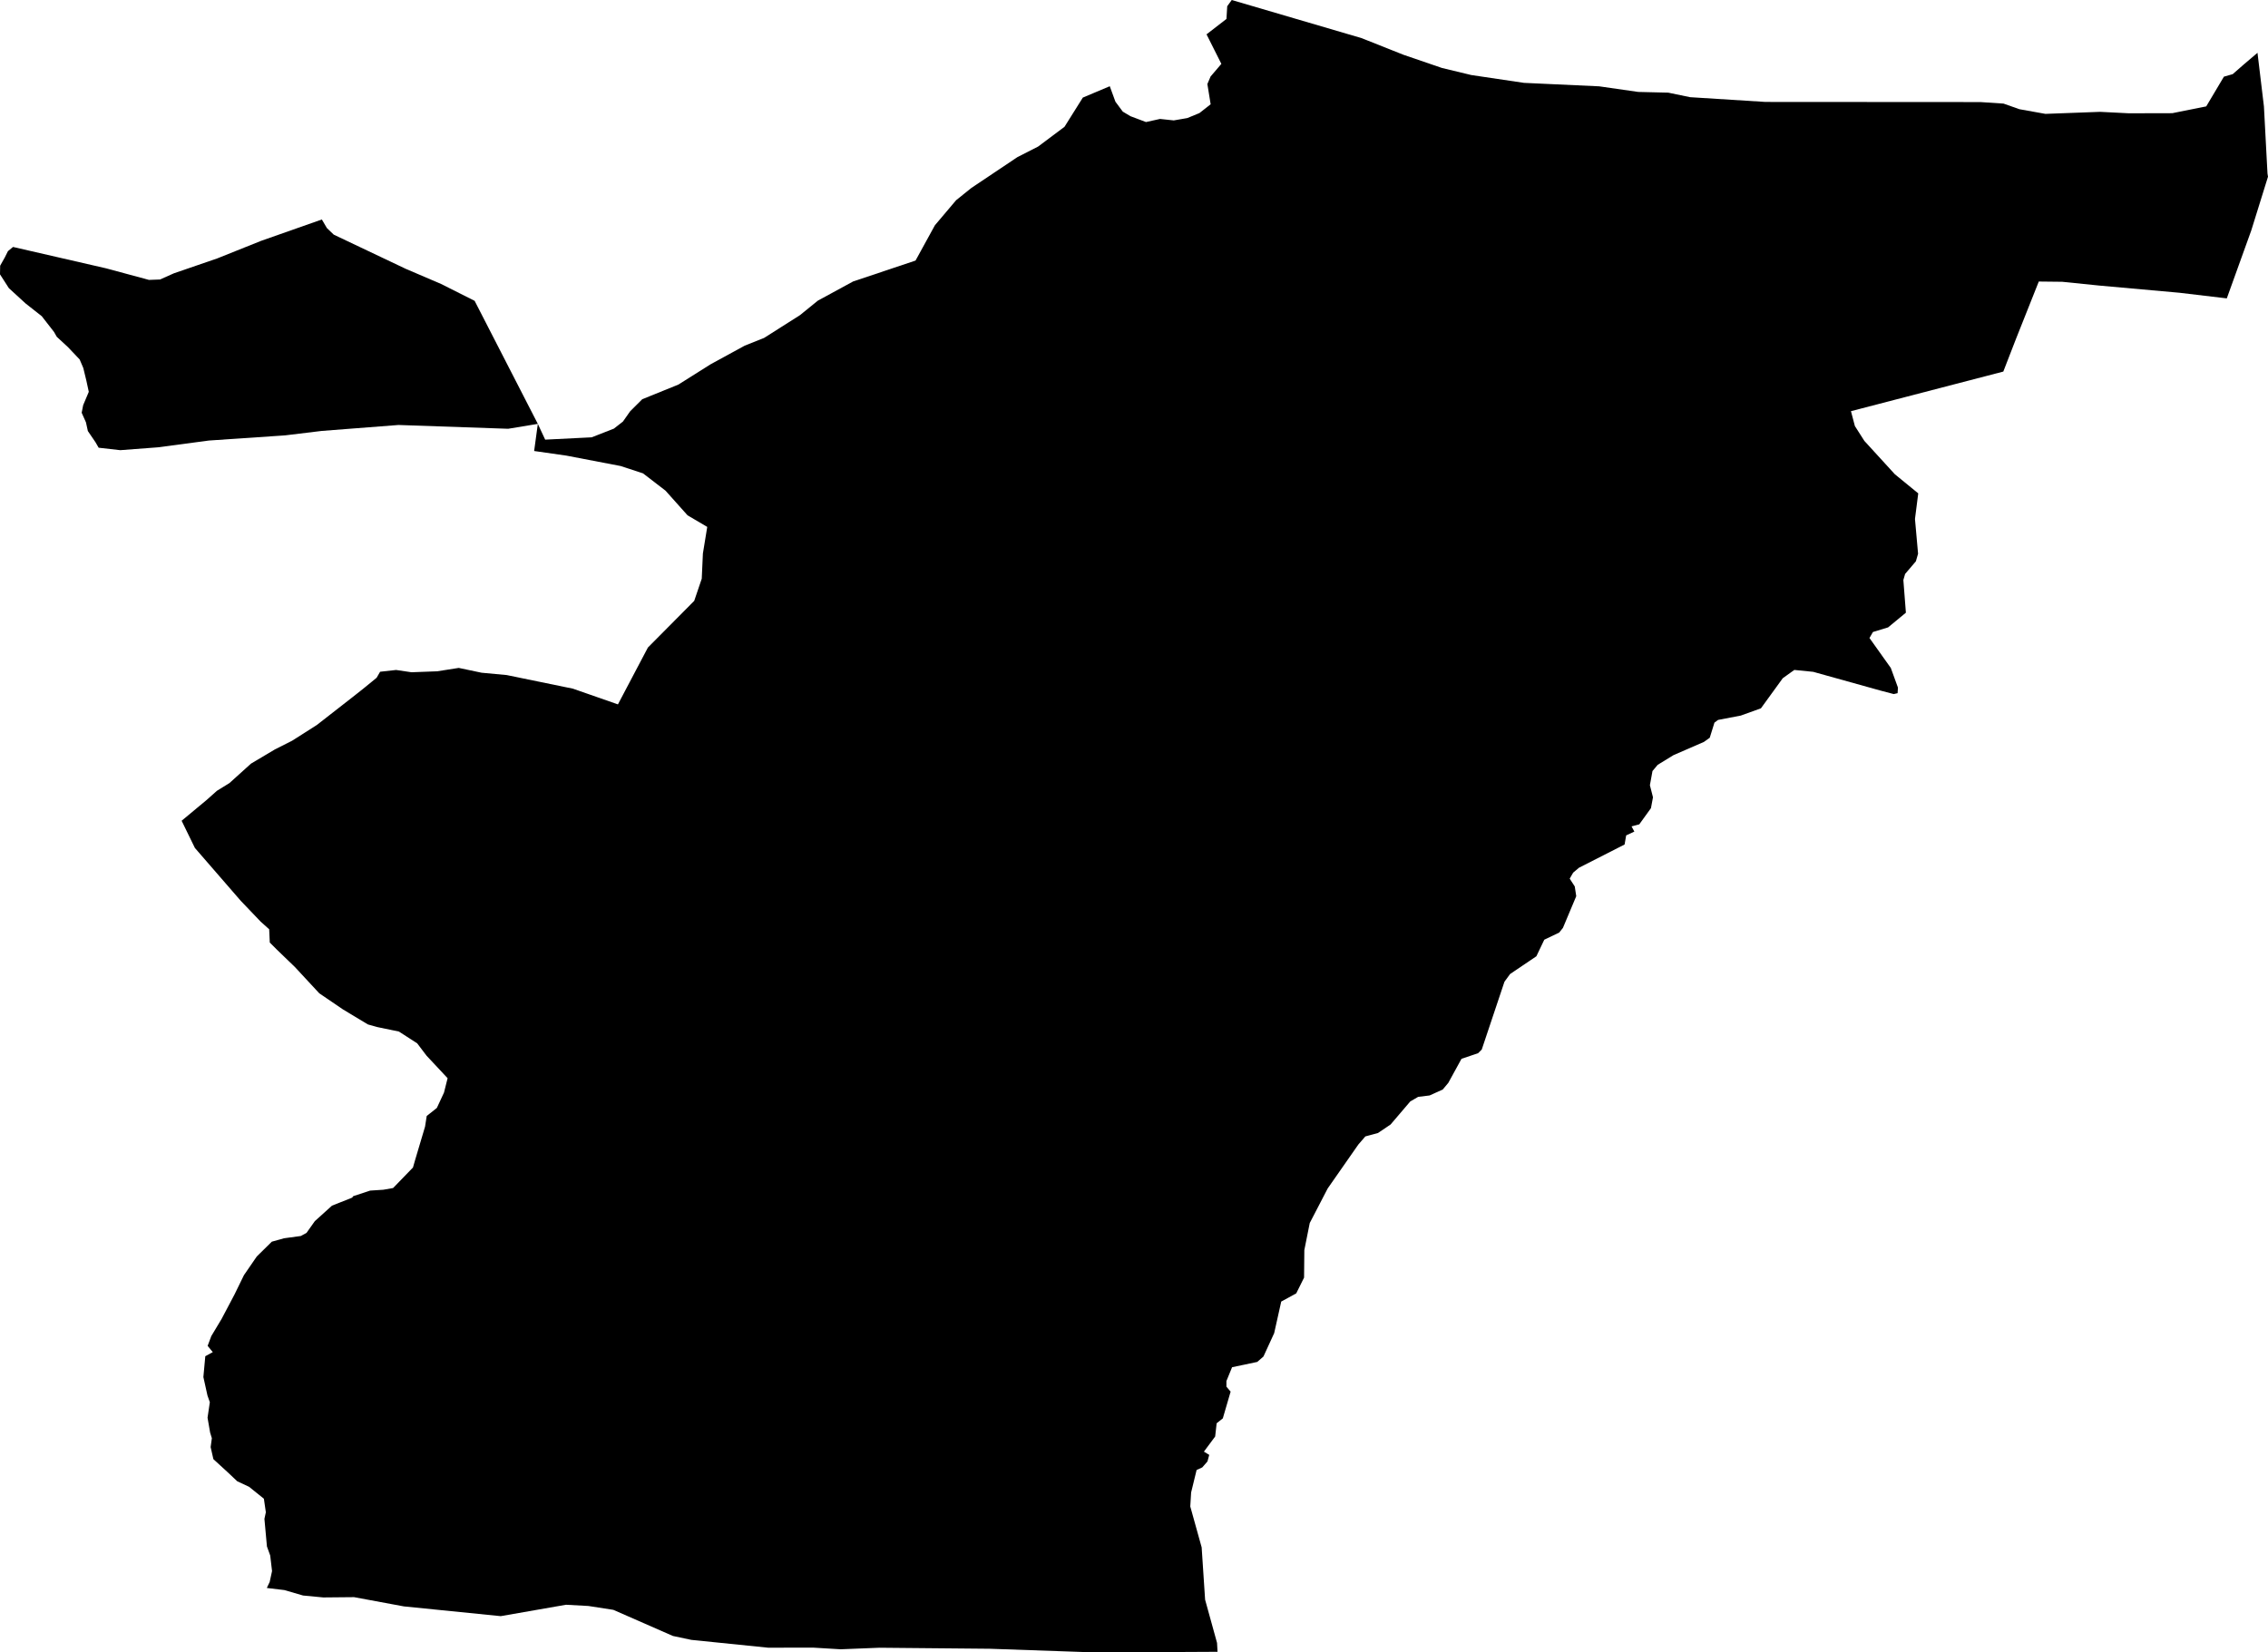 <svg width="1024" height="746.073" class="wof-localadmin" edtf:cessation="" edtf:inception="" id="wof-%!s(int64=404337739)" mz:is_ceased="-1" mz:is_current="1" mz:is_deprecated="-1" mz:is_superseded="0" mz:is_superseding="0" mz:latitude="42.71956" mz:longitude="0.705632" mz:max_latitude="42.746994914" mz:max_longitude="0.746889809" mz:min_latitude="42.688590866" mz:min_longitude="0.666729138" mz:uri="https://data.whosonfirst.org/404/337/739/404337739.geojson" viewBox="0 0 1024.00 746.07" wof:belongsto="102191581,85633129,85682769,404227379" wof:country="ES" wof:id="404337739" wof:lastmodified="1696633926" wof:name="Es Bòrdes" wof:parent_id="85682769" wof:path="404/337/739/404337739.geojson" wof:placetype="localadmin" wof:repo="whosonfirst-data-admin-es" wof:superseded_by="" wof:supersedes="" xmlns="http://www.w3.org/2000/svg" xmlns:edtf="x-urn:namespaces#edtf" xmlns:mz="x-urn:namespaces#mz" xmlns:wof="x-urn:namespaces#wof"><path d="M120.582 716.719,121.521 714.753,121.759 714.255,122.828 709.344,121.997 702.301,120.522 698.228,119.386 685.77,120.029 682.8,119.144 676.676,112.446 671.285,107.134 668.814,102.852 664.765,96.343 658.805,95.105 653.36,95.653 649.352,94.868 646.796,93.705 640.088,94.741 633.105,93.672 630.08,91.825 621.74,92.692 612.336,96.075 610.49,93.747 607.654,95.412 603.222,100.082 595.436,105.875 584.466,110.132 575.746,115.932 567.307,122.72 560.624,128.269 559.077,135.815 558.055,138.393 556.642,142.136 551.357,149.878 544.36,158.981 540.743,159.488 540.069,167.122 537.554,173.071 537.171,177.483 536.393,186.451 527.135,187.433 523.716,191.909 508.678,192.661 503.872,197.244 500.224,200.46 493.311,202.092 486.808,192.558 476.609,188.363 471.069,180.101 465.742,170.24 463.699,166.098 462.53,154.804 455.726,144.159 448.482,133.162 436.627,124.899 428.655,121.807 425.565,121.537 419.575,117.686 416.116,108.725 406.742,87.989 382.842,82.006 370.572,93.324 361.16,97.934 357.052,103.6 353.554,113.321 344.78,124.152 338.343,131.869 334.45,143.052 327.334,158.914 314.963,163.823 311.095,170.051 306.005,171.615 303.295,178.838 302.492,185.797 303.521,197.366 303.089,207.127 301.563,217.45 303.736,228.774 304.791,258.672 310.931,278.997 318.028,292.531 292.356,313.436 271.293,316.838 261.281,317.357 249.911,319.318 237.897,310.425 232.664,300.477 221.531,290.332 213.727,280.232 210.411,255.706 205.709,241.165 203.629,242.827 191.376,246.149 198.499,267.116 197.451,277.178 193.52,281.268 190.316,284.506 185.705,289.978 180.246,306.284 173.641,320.871 164.451,336.189 156.089,344.978 152.578,361.191 142.29,369.224 135.764,385.187 127.078,413.365 117.639,422.114 101.704,431.681 90.397,438.563 84.869,459.365 70.936,468.699 66.177,480.622 57.247,488.898 44.058,501.063 38.931,503.611 45.915,506.933 50.393,510.399 52.461,517.419 55.104,523.744 53.699,529.947 54.36,533.888 53.682,536.096 53.294,541.535 51.055,546.609 47.079,545.126 37.944,546.578 34.541,551.444 28.833,544.749 15.503,553.747 8.549,554.09 2.809,556.13 0,614.714 17.199,633.614 24.714,651.046 30.686,664.275 33.876,688.094 37.411,722.018 38.975,739.656 41.505,753.212 41.831,763.076 43.878,797.121 46.022,894.175 46.084,904.589 46.769,911.771 49.304,923.503 51.413,948.213 50.495,961.125 51.148,980.789 51.101,996.109 48.037,1004.096 34.611,1008.066 33.476,1013.008 29.152,1019.258 23.836,1022.165 48.085,1023.772 78.387,1024 79.775,1016.453 104.026,1010.27 121.191,1005.398 134.719,984.019 132.179,947.706 128.92,931.113 127.228,920.51 127.111,910.216 152.999,904.491 167.764,835.706 185.646,837.486 192.375,841.765 199.071,855.526 214.127,866.084 222.753,864.61 234.322,866.007 250.01,865.022 253.428,860.155 259.135,859.367 261.87,860.509 276.629,852.467 283.268,845.634 285.345,844.067 288.054,853.706 301.596,856.919 310.442,856.767 312.967,855.027 313.371,849.038 311.795,818.66 303.328,810.132 302.475,804.916 306.216,795.053 319.811,785.966 323.081,775.709 325.047,774.076 326.259,771.951 333.091,769.343 334.961,755.569 340.953,748.445 345.322,746.093 348.121,744.93 354.524,746.32 359.975,745.401 364.89,740.129 372.195,736.642 373.116,737.906 375.458,734.215 377.178,733.501 381.295,712.909 391.782,710.281 393.997,708.715 396.706,711 400.231,711.673 404.623,705.671 418.92,703.984 421.051,697.24 424.282,693.673 431.757,681.809 439.767,679.261 443.25,669.011 473.856,667.351 475.527,659.871 478.044,653.92 488.893,651.4 491.916,645.47 494.599,640.285 495.236,636.731 497.305,627.844 507.713,622.156 511.554,616.45 513.094,613.267 516.786,599.454 536.581,591.35 552.19,588.905 564.417,588.789 576.835,585.245 583.966,578.475 587.657,575.286 601.931,570.447 612.47,567.651 614.91,556.281 617.302,553.726 623.545,553.732 626.075,555.625 628.322,552.099 640.399,549.316 642.609,548.649 648.569,543.564 655.42,545.972 656.878,545.171 659.842,542.829 662.527,540.263 663.709,537.788 673.865,537.412 680.179,542.549 698.633,544.105 722.262,549.492 741.759,549.719 745.792,494.512 746.073,446.905 744.416,397.044 743.953,379.541 744.652,367.113 743.905,346.844 743.94,312.132 740.403,303.817 738.64,276.921 726.845,265.643 725.101,255.542 724.545,226.084 729.691,182.378 725.293,159.863 721.117,145.98 721.246,136.832 720.376,128.403 717.92,120.507 716.976,120.582 716.719 Z"/><path d="M47.904 121.152,67.254 126.374,72.258 126.19,78.508 123.401,98.096 116.669,117.753 108.79,145.319 99.095,147.587 102.964,150.688 105.939,183.164 121.362,199.141 128.203,214.292 135.822,242.827 191.376,229.435 193.59,179.925 191.879,145.288 194.56,128.789 196.559,94.329 198.901,71.371 201.959,54.29 203.251,44.542 202.146,43.113 199.671,39.667 194.615,38.807 190.676,36.878 186.359,37.548 182.93,40.087 176.915,38.984 171.819,37.603 166.139,35.958 162.29,30.671 156.715,25.64 152.067,24.367 149.841,18.856 142.763,11.551 137.008,4.002 130.094,0 123.87,0.074 119.962,2.167 116.233,3.582 113.403,5.715 111.631,5.884 111.498,47.904 121.152 Z"/></svg>